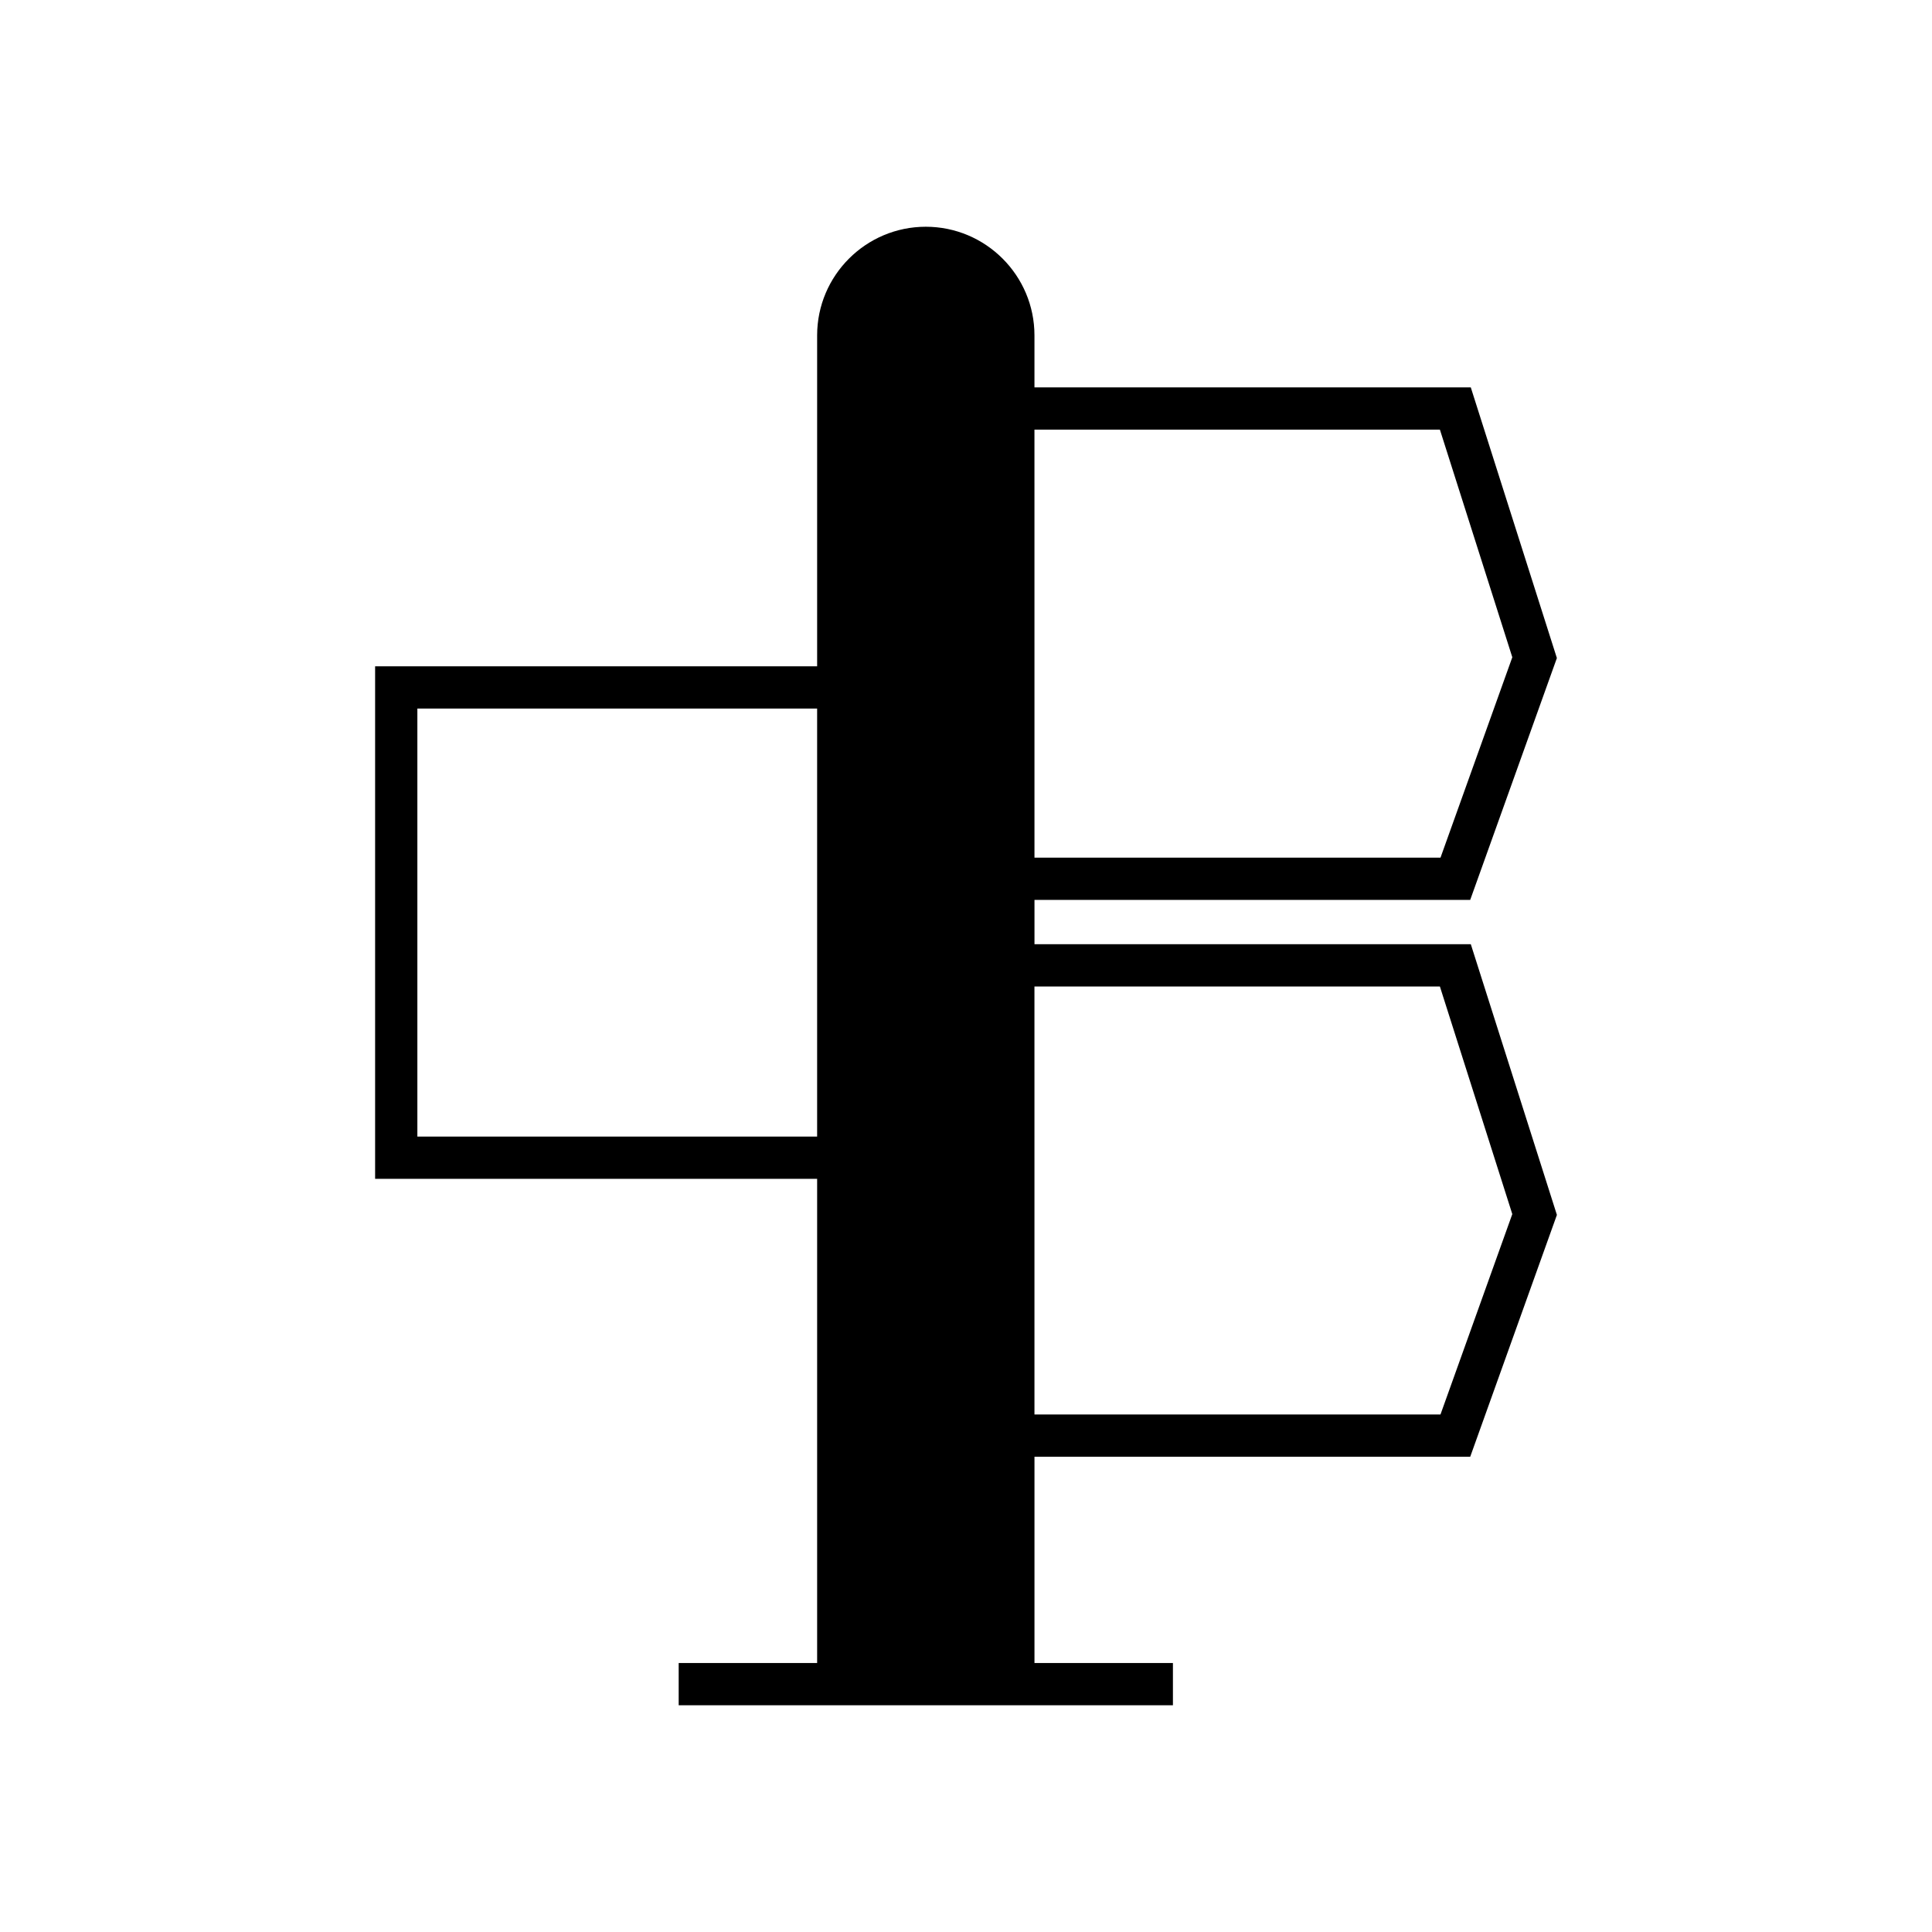 <?xml version="1.0" encoding="UTF-8"?>
<!-- Uploaded to: SVG Repo, www.svgrepo.com, Generator: SVG Repo Mixer Tools -->
<svg fill="#000000" width="800px" height="800px" version="1.1" viewBox="144 144 512 512" xmlns="http://www.w3.org/2000/svg">
 <path d="m533.62 382.48 22.969-64.086-22.816-71.734h-115.63v-13.777c0-15.875-12.918-28.793-28.797-28.793s-28.797 12.918-28.797 28.793v87.695l-117.14 0.004v135.82h117.14v128.31h-36.691v11.195h130.98v-11.195h-36.691v-54.668h115.48l22.969-64.082-22.816-71.734h-115.63v-11.746zm-115.48-124.62h107.45l19.188 60.32-19.031 53.109h-107.6zm-57.594 187.35h-105.94v-113.43h105.94zm165.04-39.781 19.188 60.32-19.031 53.102h-107.6l-0.004-113.42z"/>
</svg>